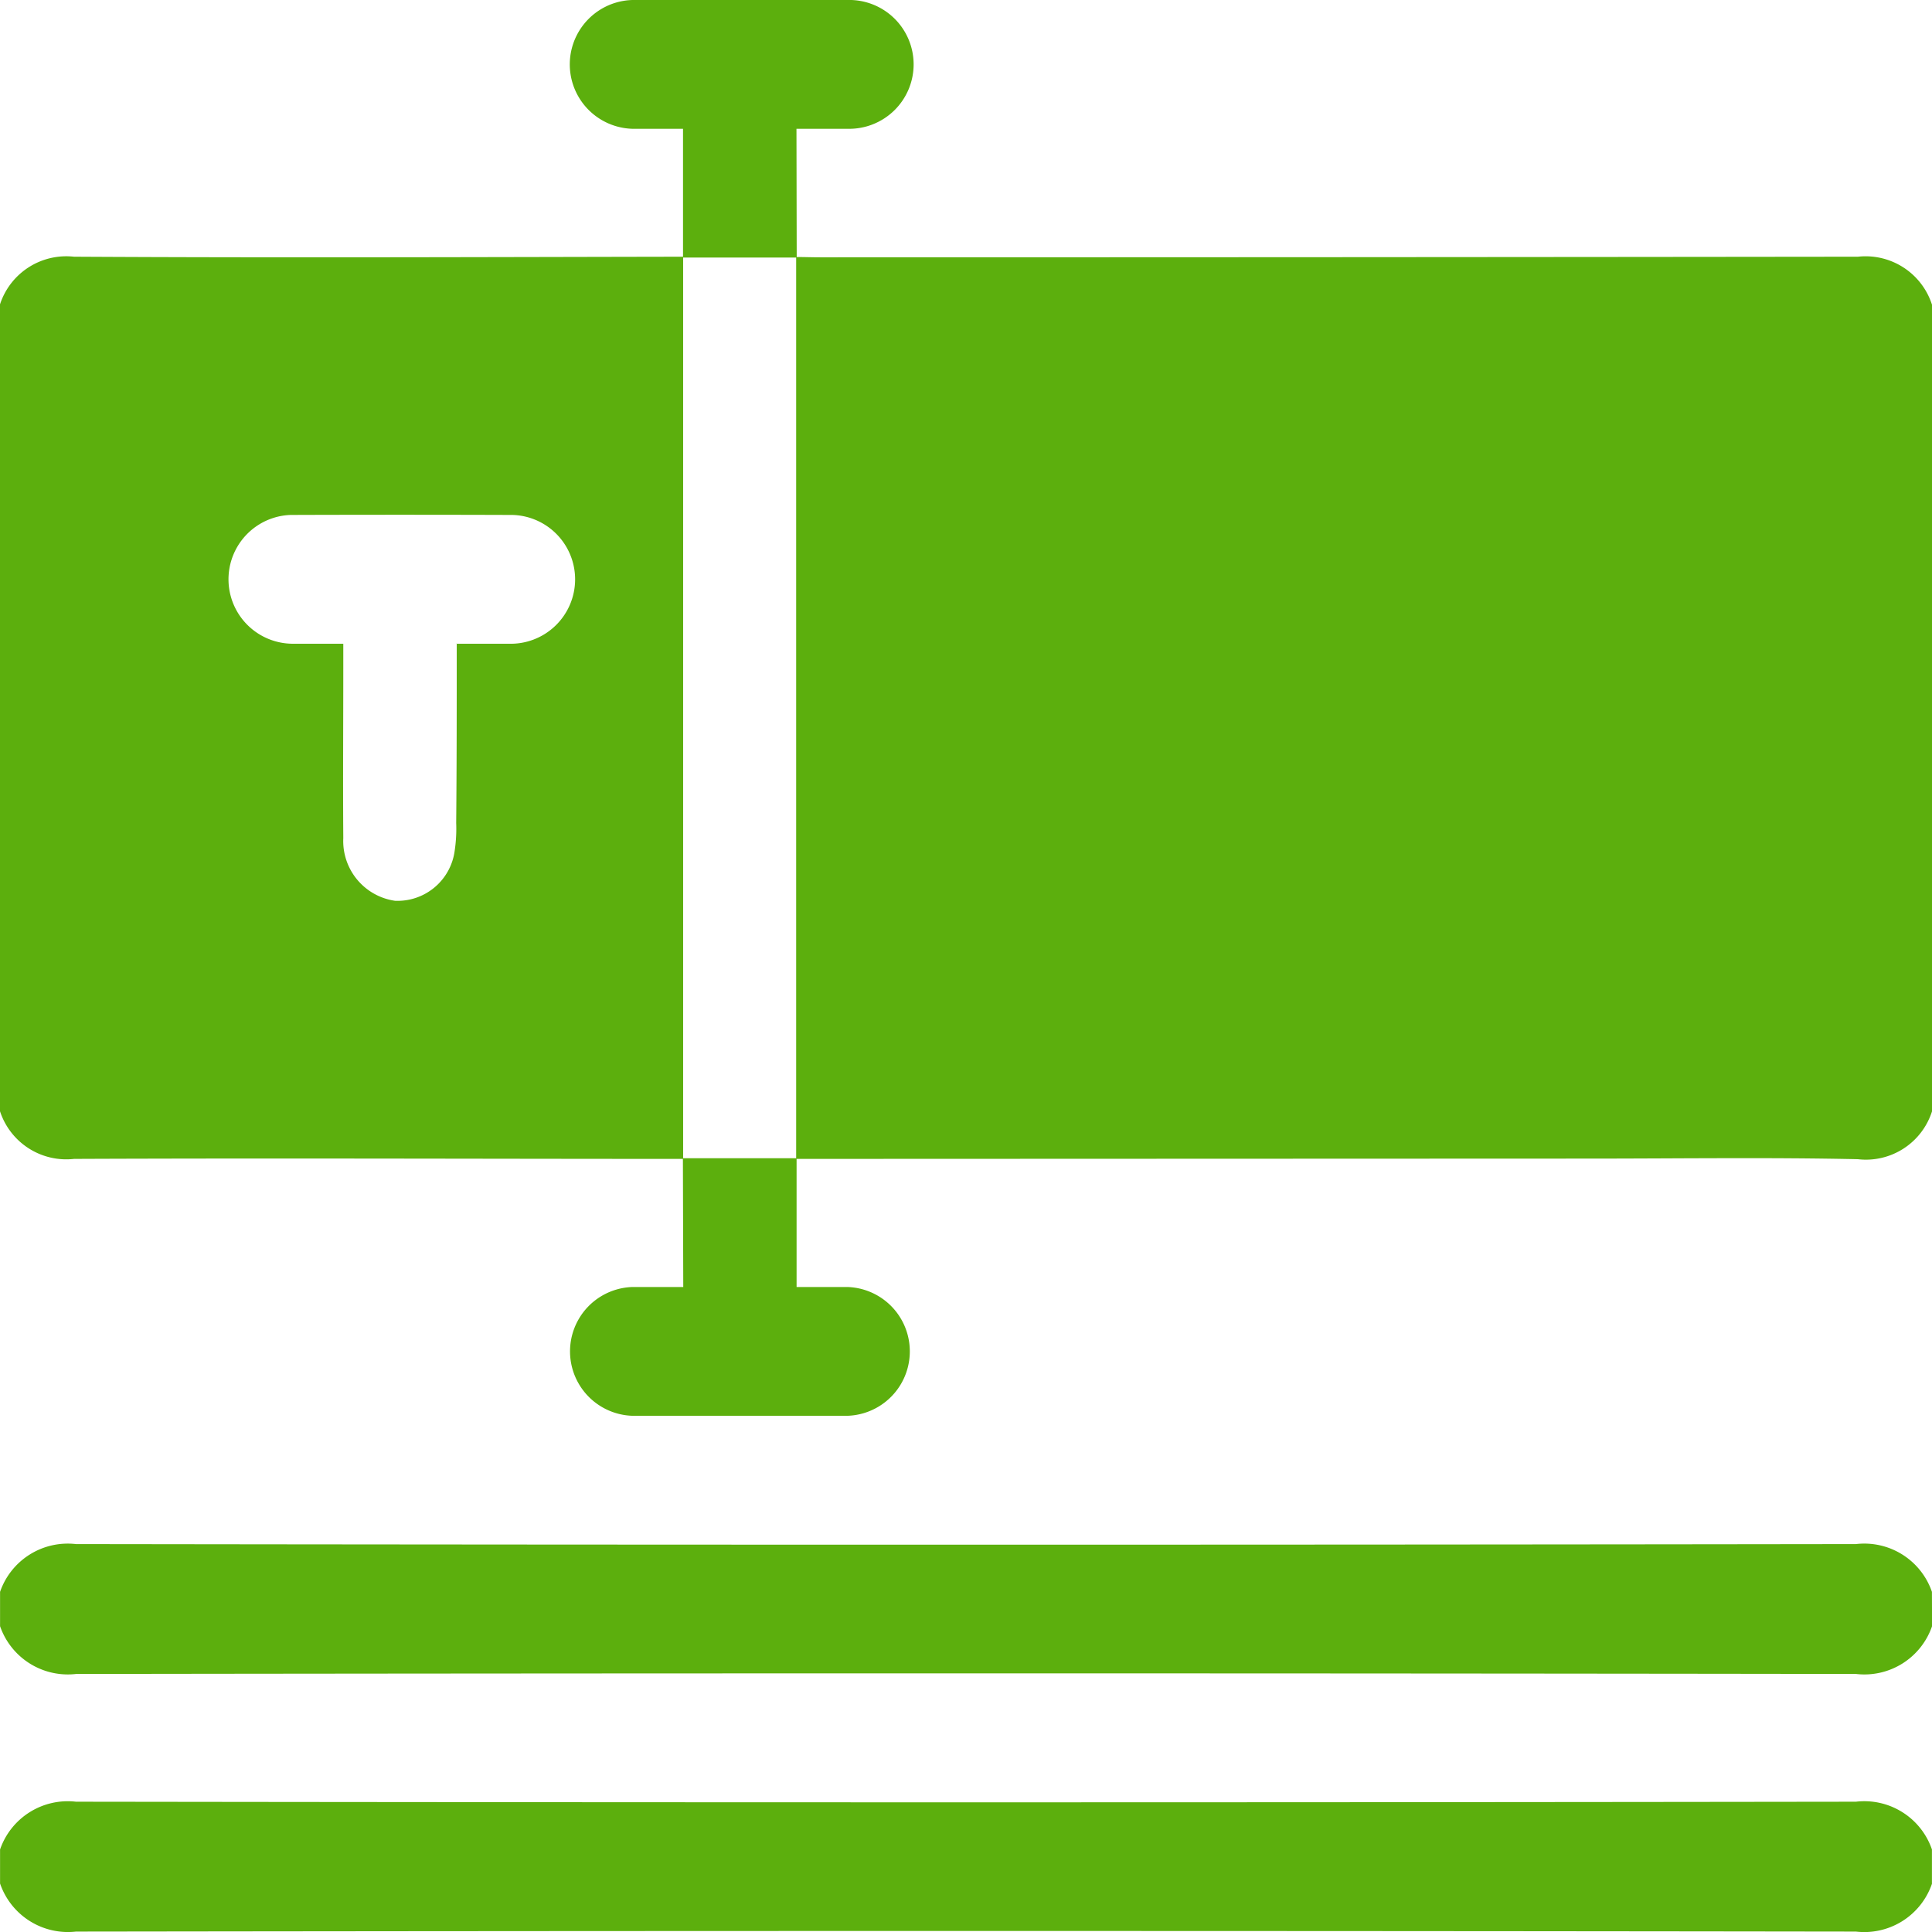 <svg xmlns="http://www.w3.org/2000/svg" width="32" height="32.001" viewBox="0 0 32 32.001">
  <g id="Group_37632" data-name="Group 37632" transform="translate(-2699.999 -161.217)">
    <path id="Path_43647" data-name="Path 43647" d="M2877.017,206.916V220.28a1.149,1.149,0,0,1-1.228.792c-1.447-.031-2.9-.011-4.342-.01l-13.243.005V206.129c.135,0,.267.005.405.005q8.591,0,17.182-.01a1.155,1.155,0,0,1,1.225.792Z" transform="translate(-145.018 -40.655)" fill="#5caf0d"/>
    <path id="Path_43648" data-name="Path 43648" d="M2711.314,221.062c-3.362,0-6.725-.014-10.088,0a1.155,1.155,0,0,1-1.228-.792V206.911a1.155,1.155,0,0,1,1.227-.792c3.362.019,6.726.006,10.089,0Zm-3.754-8.533h.86a1.067,1.067,0,1,0,.011-2.133q-1.809-.006-3.62,0a1.067,1.067,0,0,0,.016,2.133h.858v.421c0,.935-.007,1.867,0,2.8a1,1,0,0,0,.857,1.037.955.955,0,0,0,.988-.829,2.464,2.464,0,0,0,.025-.459c.009-.982.009-1.961.009-2.977Z" transform="translate(0 -40.65)" fill="#5caf0d"/>
    <path id="Path_43649" data-name="Path 43649" d="M2732,432.5a1.185,1.185,0,0,1-1.259.791q-14.741-.02-29.481,0A1.188,1.188,0,0,1,2700,432.5v-.569a1.186,1.186,0,0,1,1.258-.791q14.741.02,29.481,0a1.184,1.184,0,0,1,1.259.791Z" transform="translate(0 -244.348)" fill="#5caf0d"/>
    <path id="Path_43650" data-name="Path 43650" d="M2700,476.936a1.186,1.186,0,0,1,1.258-.791q14.741.02,29.481,0a1.184,1.184,0,0,1,1.259.791v.569a1.185,1.185,0,0,1-1.259.791q-14.741-.02-29.481,0A1.188,1.188,0,0,1,2700,477.5Z" transform="translate(0 -285.086)" fill="#5caf0d"/>
    <path id="Path_43651" data-name="Path 43651" d="M2817.016,165.483h-1.883V163.35h-.844a1.067,1.067,0,0,1,.006-2.133h3.555a1.067,1.067,0,1,1,.006,2.133h-.844Z" transform="translate(-103.821)" fill="#5caf0d"/>
    <path id="Path_43652" data-name="Path 43652" d="M2815.132,363.687h1.883v2.133h.844a1.067,1.067,0,0,1-.006,2.133H2814.3a1.067,1.067,0,0,1-.006-2.133h.844Z" transform="translate(-103.822 -183.286)" fill="#5caf0d"/>
  </g>
</svg>

